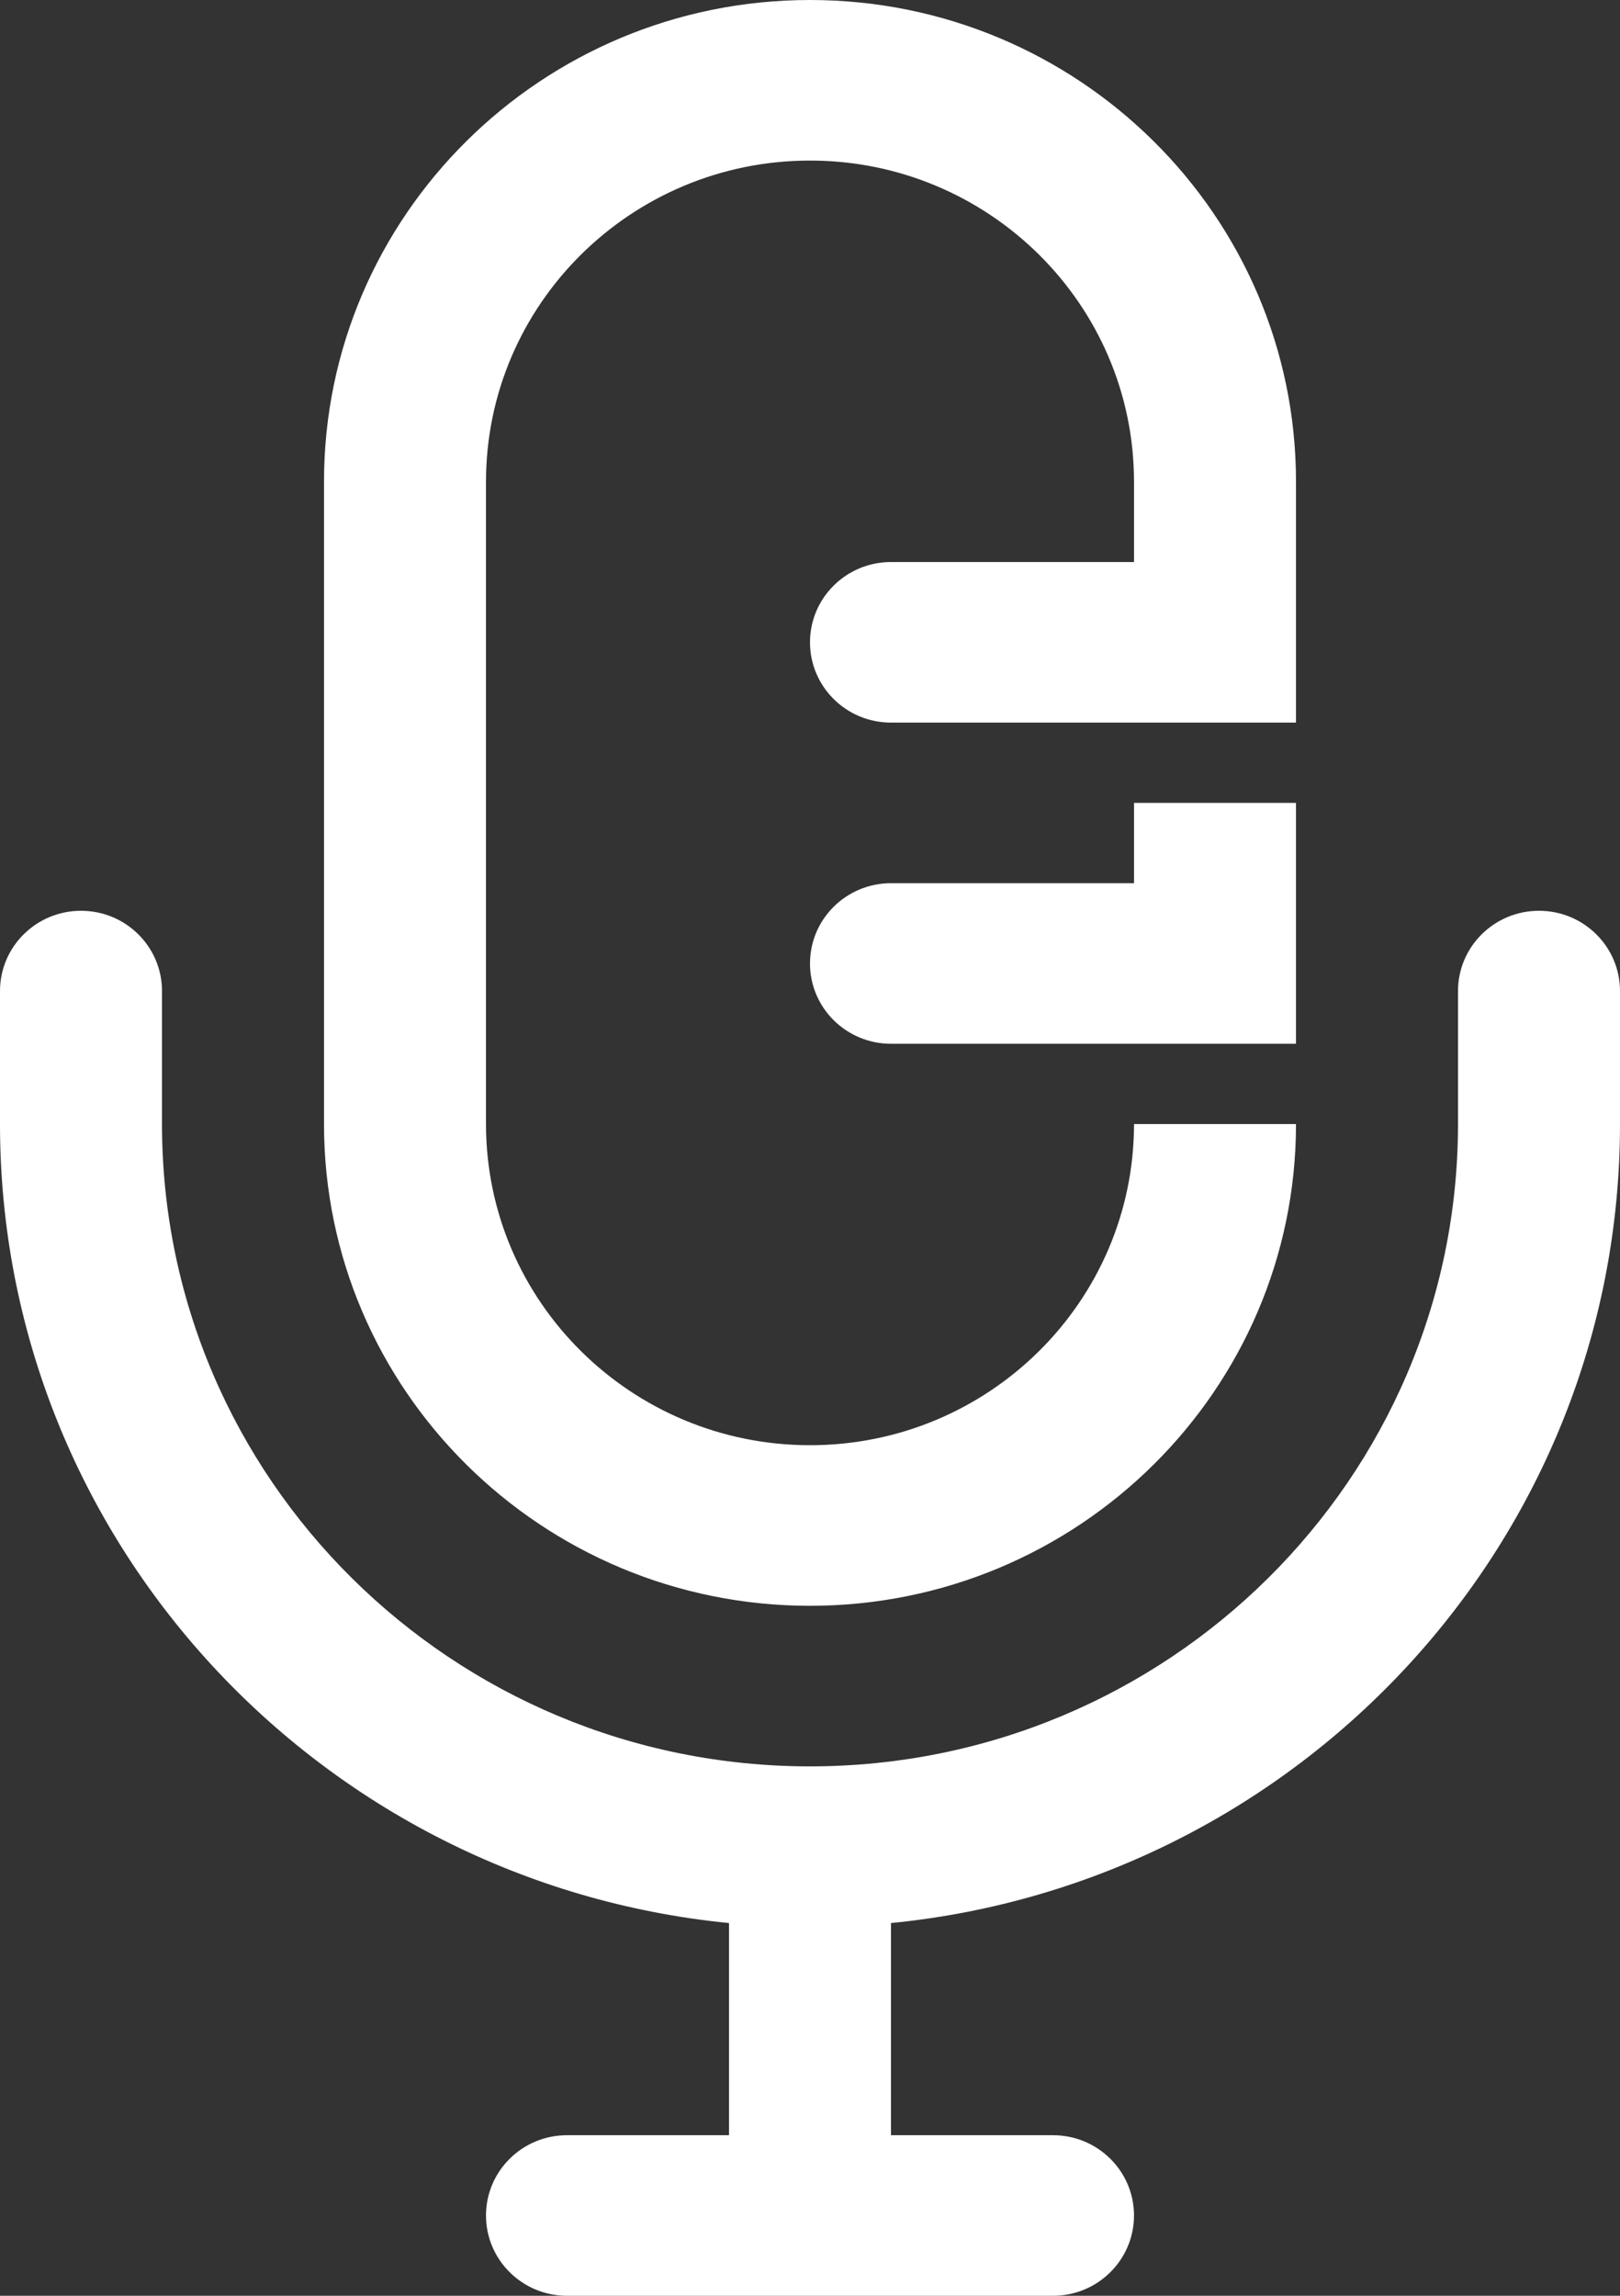 <svg width="60" height="85" viewBox="0 0 60 85" fill="none" xmlns="http://www.w3.org/2000/svg">
<rect x="0" y="0" width="60" height="85" fill="#333333" stroke="none"/>
<path fill-rule="evenodd" clip-rule="evenodd" d="M27 71.2V79.055H21C19.343 79.055 18 80.385 18 82.027C18 83.67 19.343 85 21 85H39C40.657 85 42 83.67 42 82.027C42 80.385 40.657 79.055 39 79.055H33V71.2C48.15 69.706 60 57.024 60 41.617V36.694C60 35.052 58.657 33.721 57 33.721C55.343 33.721 54 35.052 54 36.694V41.617C54 54.742 43.245 65.399 30 65.399C16.755 65.399 6 54.742 6 41.617V36.694C6 35.052 4.658 33.721 3 33.721C1.342 33.721 0 35.052 0 36.694V41.617C0 57.023 11.85 69.705 27 71.2ZM48 26.754V17.836C48 7.992 39.934 0 30 0C20.066 0 12 7.993 12 17.836V41.617C12 51.461 20.066 59.454 30 59.454C39.934 59.454 48 51.461 48 41.617H42C42 48.18 36.623 53.508 30 53.508C23.378 53.508 18 48.18 18 41.617V17.836C18 11.274 23.378 5.945 30 5.945C36.623 5.945 42 11.274 42 17.836V20.809H33C31.343 20.809 30 22.139 30 23.781C30 25.424 31.343 26.754 33 26.754H48ZM48 38.645V29.727H42V32.7H33C31.343 32.7 30 34.03 30 35.672C30 37.315 31.343 38.645 33 38.645H48Z" fill="white"/>
</svg>

